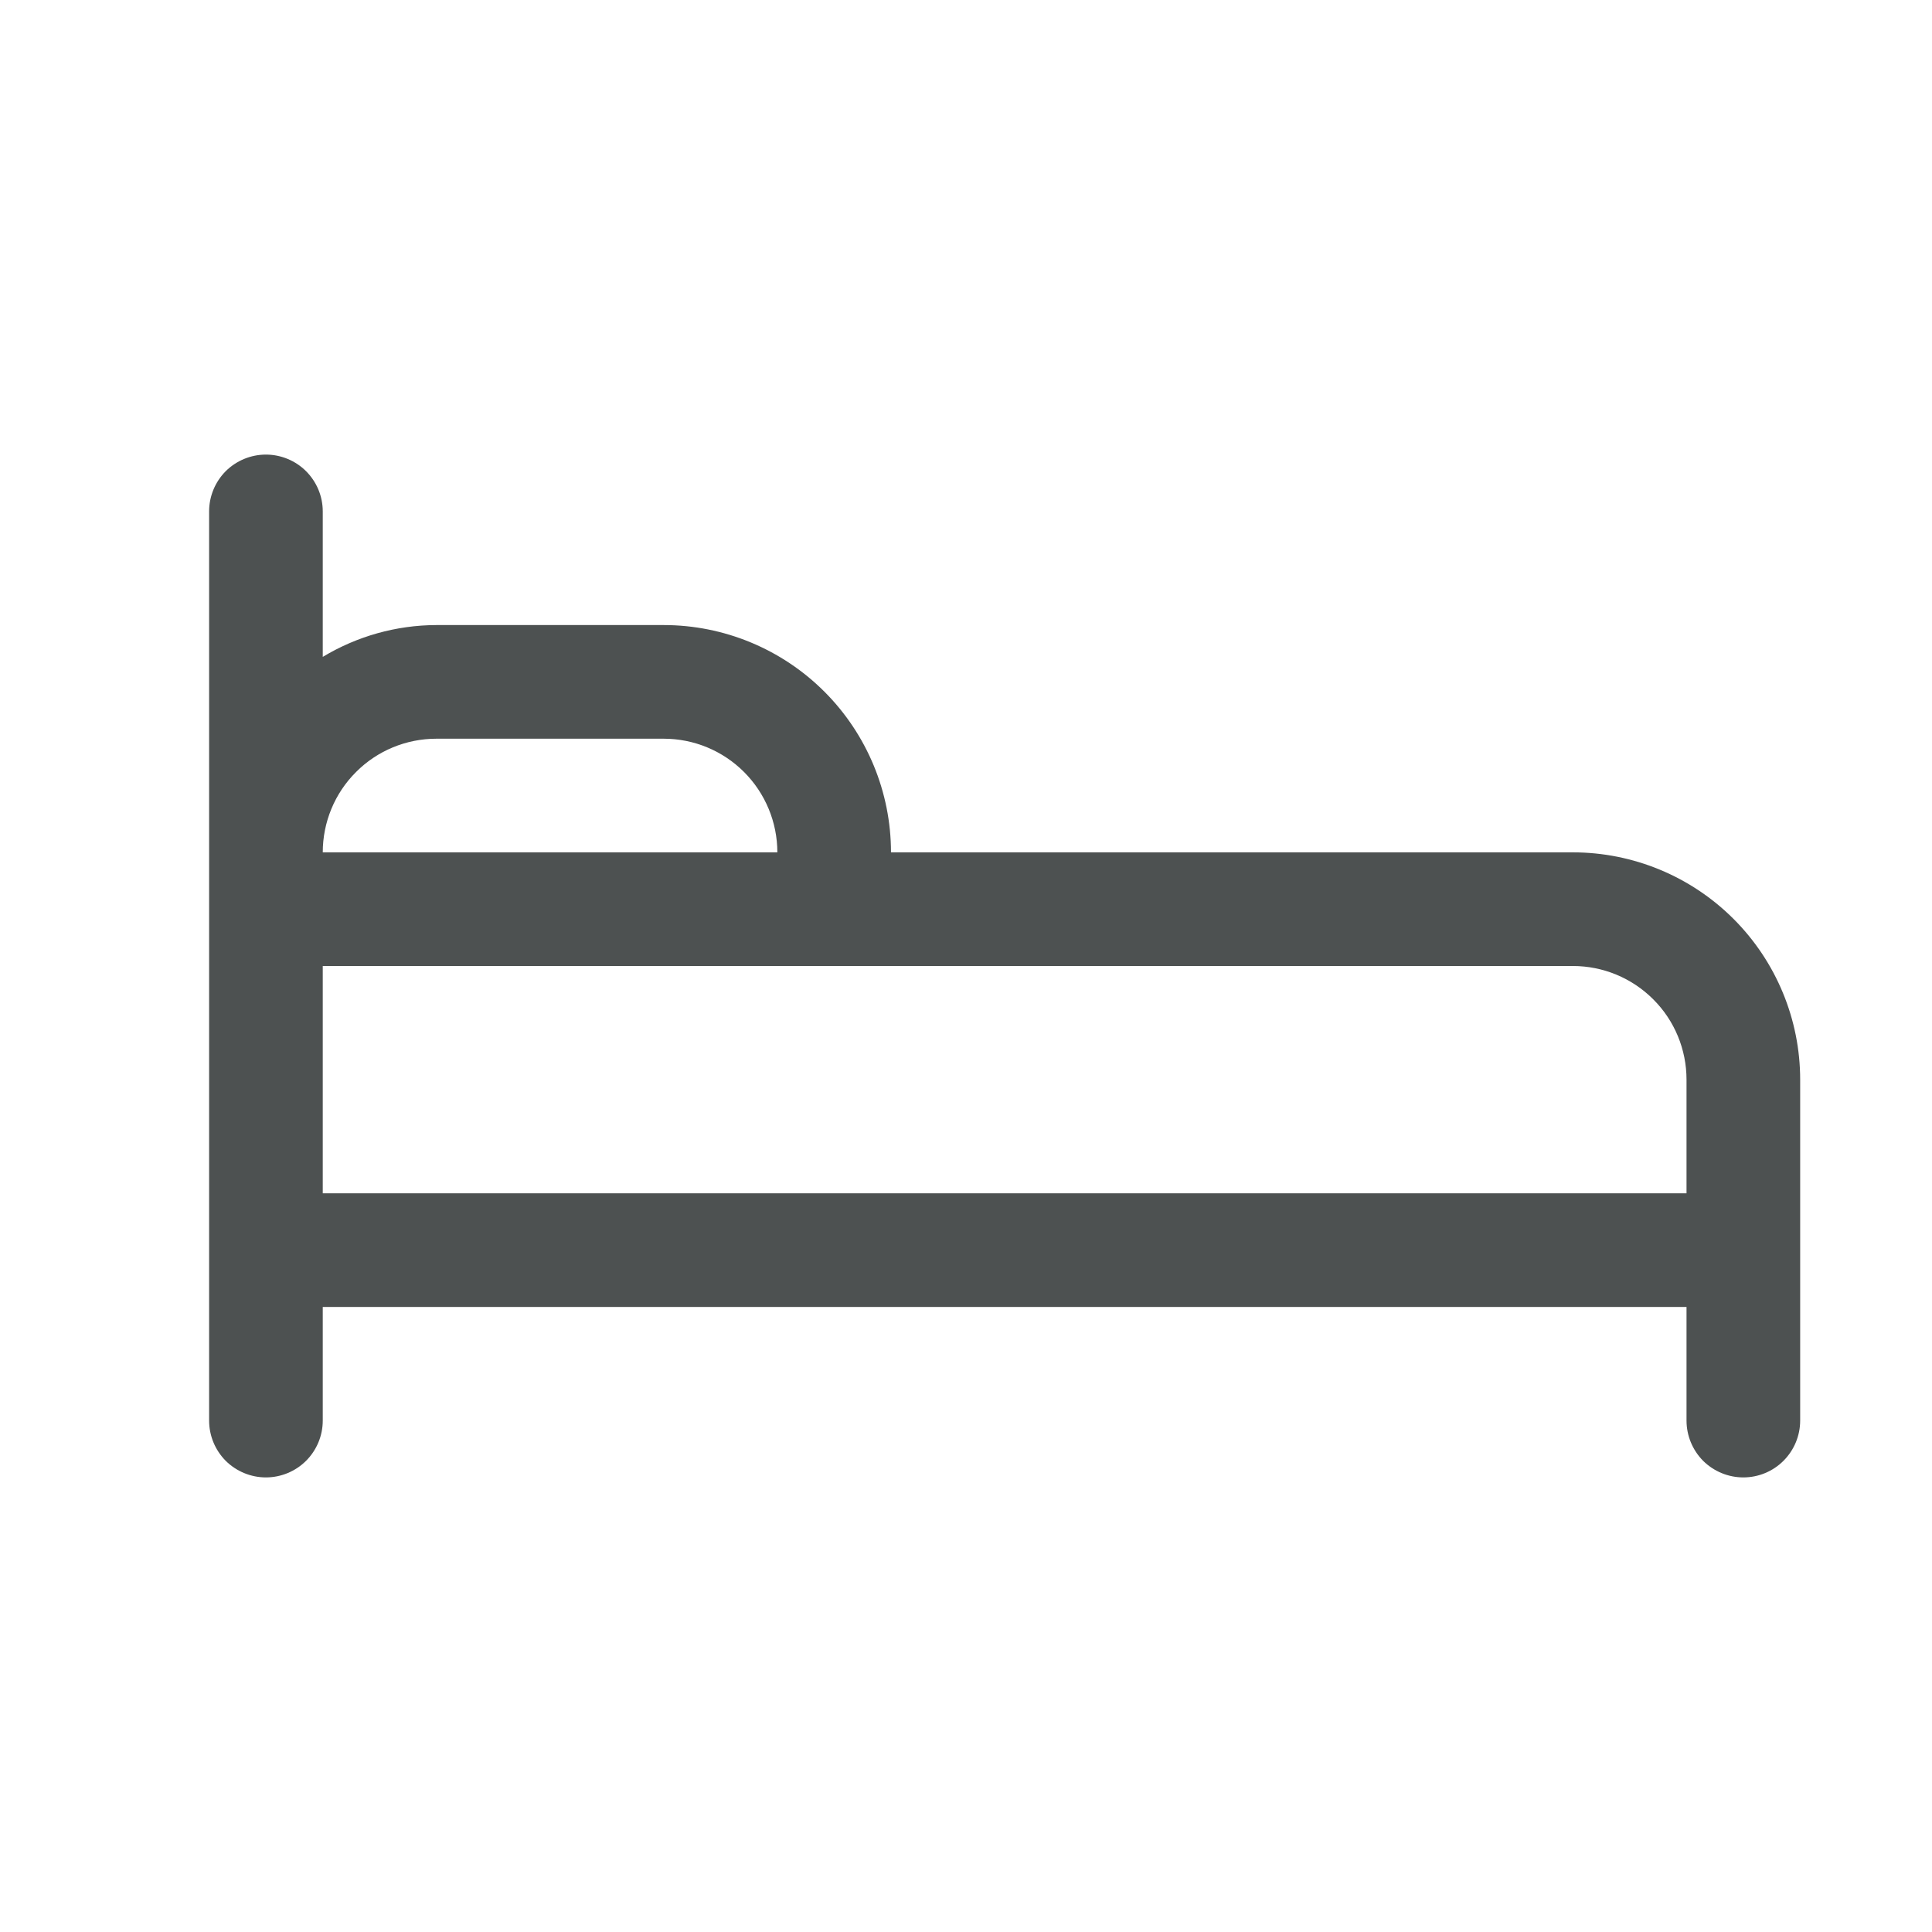 <svg width="17" height="17" viewBox="0 0 17 17" fill="none" xmlns="http://www.w3.org/2000/svg">
<path d="M13.84 7.5H7.84C7.84 6.97 7.629 6.461 7.254 6.086C6.879 5.711 6.37 5.5 5.84 5.5H3.84C3.487 5.501 3.142 5.598 2.84 5.78V4.5C2.84 4.367 2.787 4.24 2.693 4.146C2.6 4.053 2.472 4 2.34 4C2.207 4 2.08 4.053 1.986 4.146C1.893 4.24 1.84 4.367 1.84 4.5V12.5C1.84 12.633 1.893 12.76 1.986 12.854C2.08 12.947 2.207 13 2.34 13C2.472 13 2.6 12.947 2.693 12.854C2.787 12.76 2.84 12.633 2.84 12.5V11.5H14.84V12.5C14.84 12.633 14.893 12.76 14.986 12.854C15.08 12.947 15.207 13 15.34 13C15.473 13 15.6 12.947 15.693 12.854C15.787 12.76 15.84 12.633 15.84 12.5V9.5C15.84 8.97 15.629 8.461 15.254 8.086C14.879 7.711 14.37 7.5 13.84 7.5ZM3.84 6.5H5.84C6.105 6.5 6.359 6.605 6.547 6.793C6.734 6.98 6.84 7.235 6.84 7.5H2.84C2.84 7.235 2.945 6.98 3.133 6.793C3.32 6.605 3.575 6.5 3.84 6.5ZM2.84 10.5V8.5H13.84C14.105 8.5 14.359 8.605 14.547 8.793C14.735 8.98 14.84 9.235 14.84 9.5V10.5H2.84Z" fill="#4D5151"/>
</svg>
